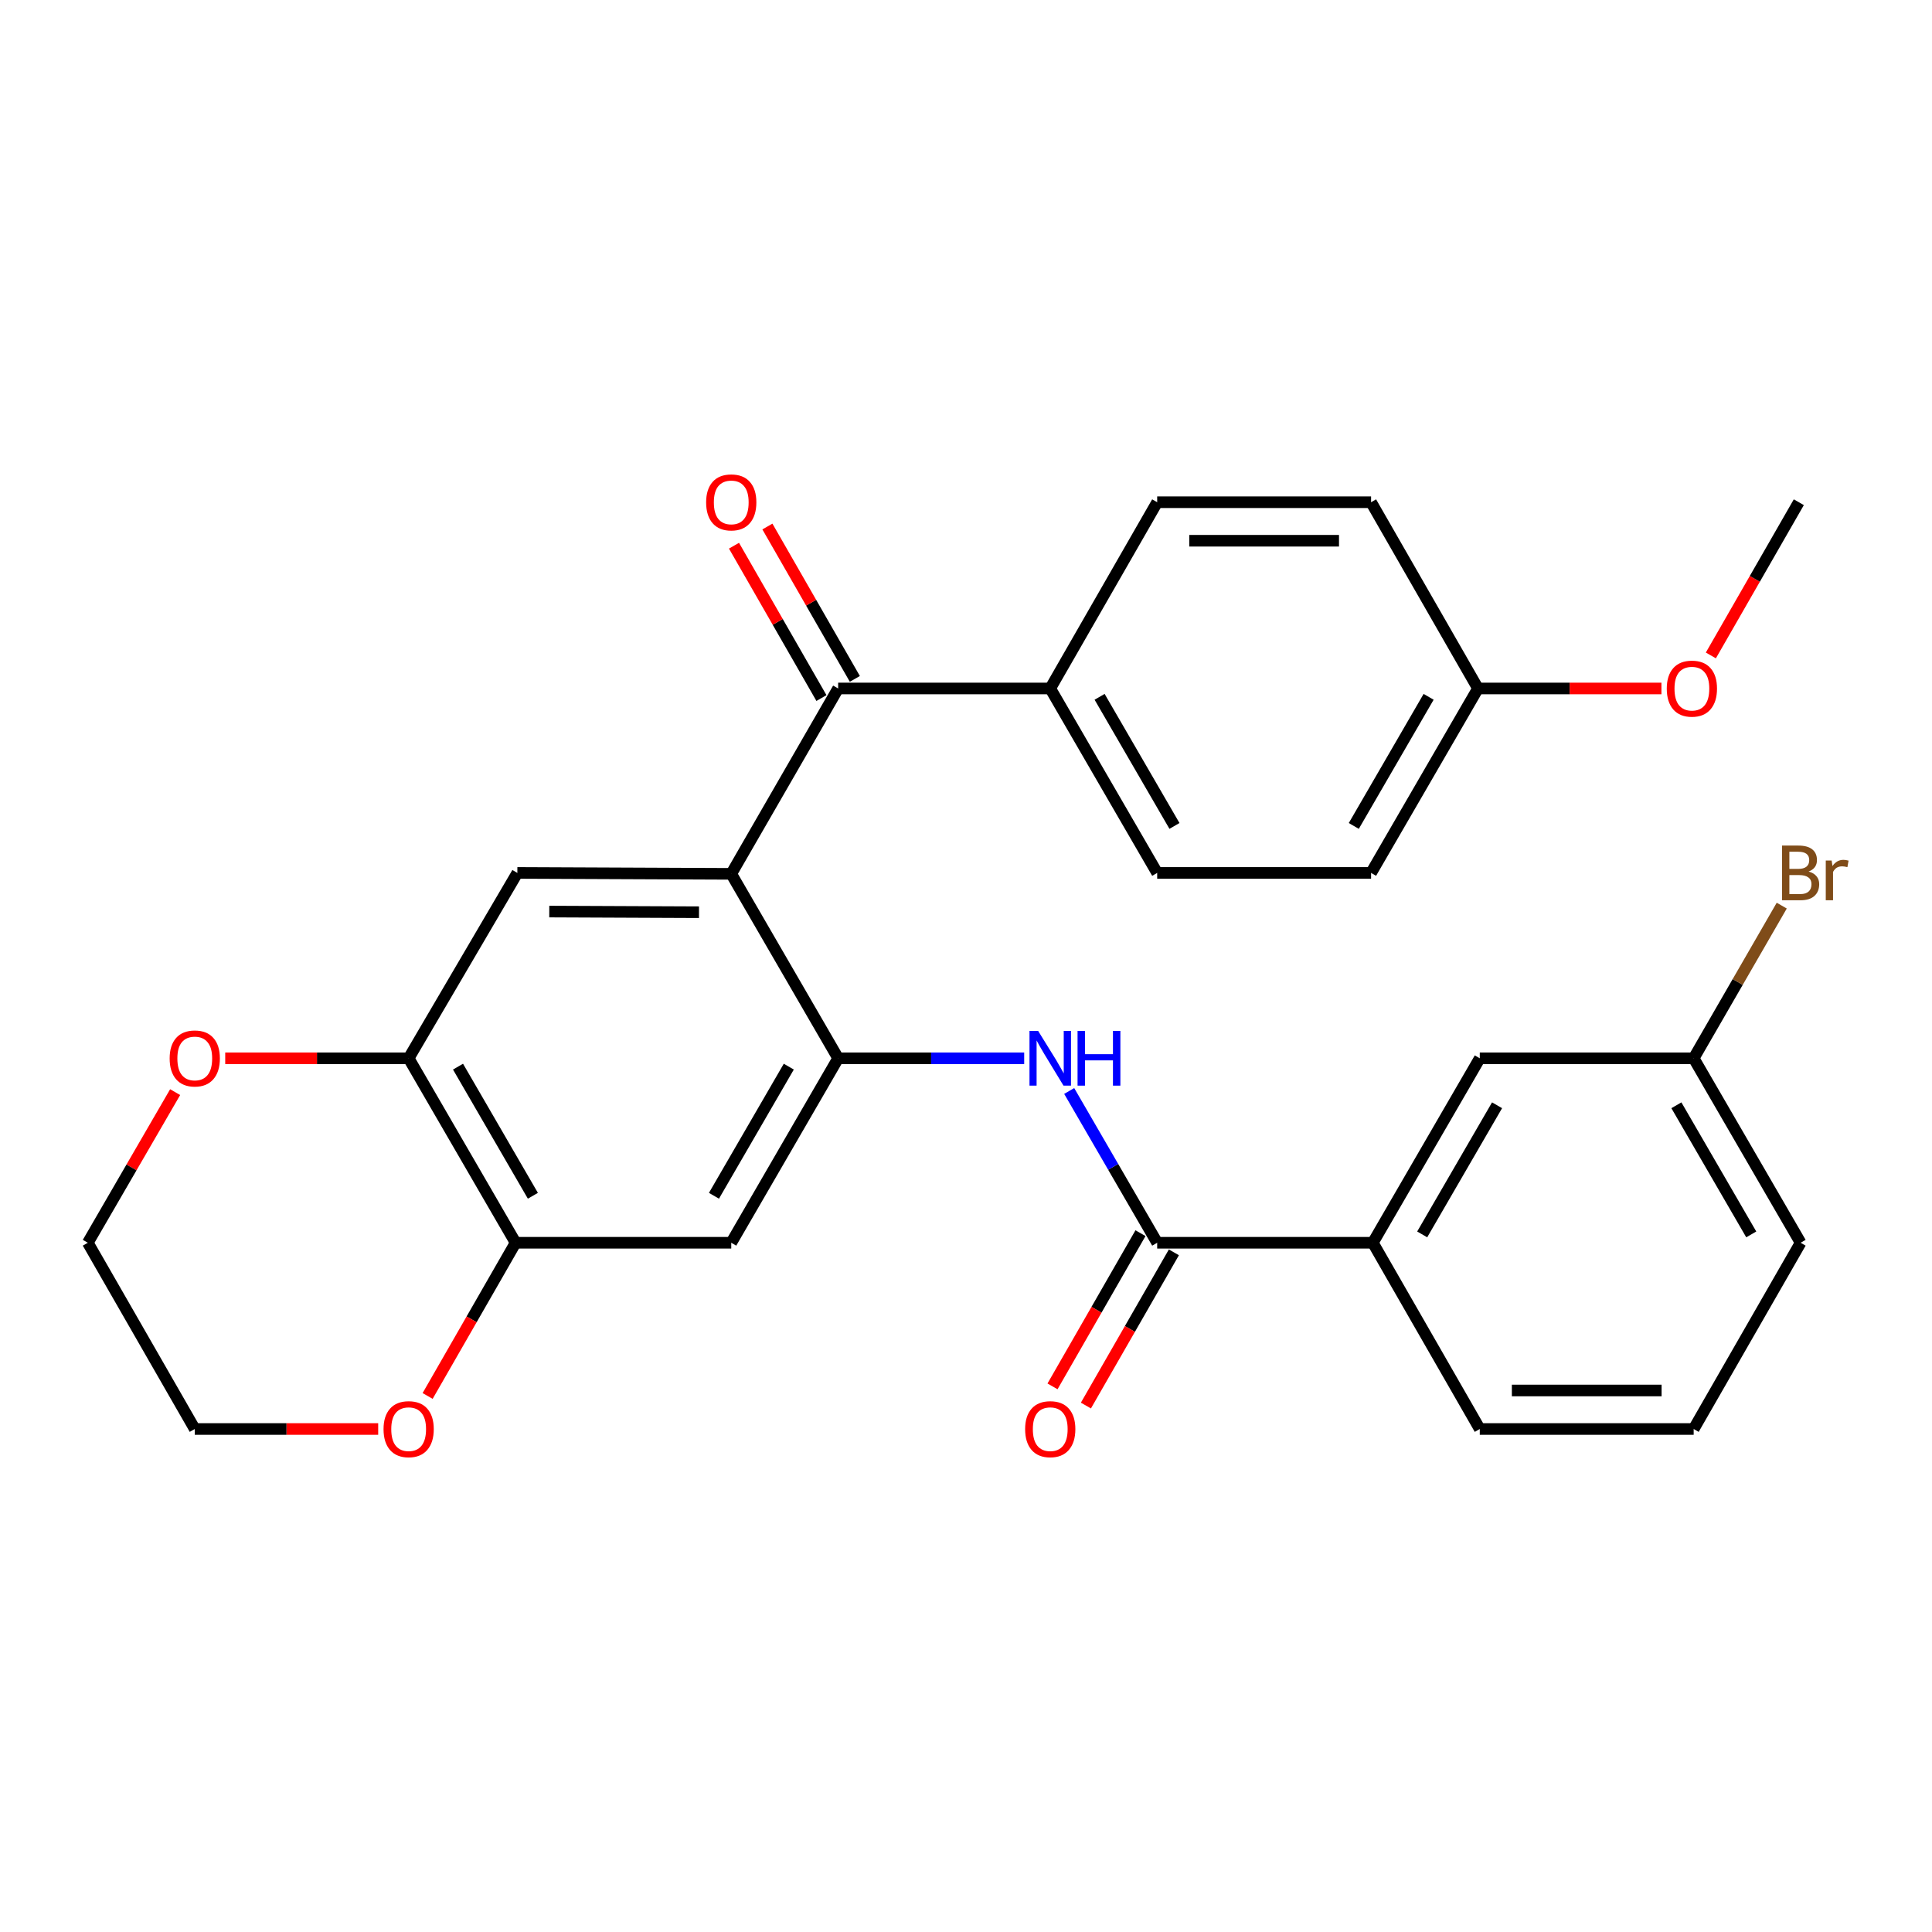 <?xml version='1.0' encoding='iso-8859-1'?>
<svg version='1.1' baseProfile='full'
              xmlns='http://www.w3.org/2000/svg'
                      xmlns:rdkit='http://www.rdkit.org/xml'
                      xmlns:xlink='http://www.w3.org/1999/xlink'
                  xml:space='preserve'
width='1000px' height='1000px' viewBox='0 0 1000 1000'>
<!-- END OF HEADER -->
<rect style='opacity:1.0;fill:#FFFFFF;stroke:none' width='1000' height='1000' x='0' y='0'> </rect>
<path class='bond-0' d='M 378.492,452.298 L 433.824,547.768' style='fill:none;fill-rule:evenodd;stroke:#000000;stroke-width:6px;stroke-linecap:butt;stroke-linejoin:miter;stroke-opacity:1' />
<path class='bond-1' d='M 378.492,452.298 L 433.824,356.352' style='fill:none;fill-rule:evenodd;stroke:#000000;stroke-width:6px;stroke-linecap:butt;stroke-linejoin:miter;stroke-opacity:1' />
<path class='bond-4' d='M 378.492,452.298 L 267.782,451.822' style='fill:none;fill-rule:evenodd;stroke:#000000;stroke-width:6px;stroke-linecap:butt;stroke-linejoin:miter;stroke-opacity:1' />
<path class='bond-4' d='M 361.799,472.162 L 284.303,471.828' style='fill:none;fill-rule:evenodd;stroke:#000000;stroke-width:6px;stroke-linecap:butt;stroke-linejoin:miter;stroke-opacity:1' />
<path class='bond-3' d='M 433.824,547.768 L 481.972,547.768' style='fill:none;fill-rule:evenodd;stroke:#000000;stroke-width:6px;stroke-linecap:butt;stroke-linejoin:miter;stroke-opacity:1' />
<path class='bond-3' d='M 481.972,547.768 L 530.119,547.768' style='fill:none;fill-rule:evenodd;stroke:#0000FF;stroke-width:6px;stroke-linecap:butt;stroke-linejoin:miter;stroke-opacity:1' />
<path class='bond-5' d='M 433.824,547.768 L 378.492,643.249' style='fill:none;fill-rule:evenodd;stroke:#000000;stroke-width:6px;stroke-linecap:butt;stroke-linejoin:miter;stroke-opacity:1' />
<path class='bond-5' d='M 408.276,552.094 L 369.543,618.931' style='fill:none;fill-rule:evenodd;stroke:#000000;stroke-width:6px;stroke-linecap:butt;stroke-linejoin:miter;stroke-opacity:1' />
<path class='bond-9' d='M 433.824,356.352 L 543.604,356.352' style='fill:none;fill-rule:evenodd;stroke:#000000;stroke-width:6px;stroke-linecap:butt;stroke-linejoin:miter;stroke-opacity:1' />
<path class='bond-13' d='M 442.469,351.39 L 419.836,311.959' style='fill:none;fill-rule:evenodd;stroke:#000000;stroke-width:6px;stroke-linecap:butt;stroke-linejoin:miter;stroke-opacity:1' />
<path class='bond-13' d='M 419.836,311.959 L 397.204,272.528' style='fill:none;fill-rule:evenodd;stroke:#FF0000;stroke-width:6px;stroke-linecap:butt;stroke-linejoin:miter;stroke-opacity:1' />
<path class='bond-13' d='M 425.179,361.314 L 402.546,321.883' style='fill:none;fill-rule:evenodd;stroke:#000000;stroke-width:6px;stroke-linecap:butt;stroke-linejoin:miter;stroke-opacity:1' />
<path class='bond-13' d='M 402.546,321.883 L 379.914,282.452' style='fill:none;fill-rule:evenodd;stroke:#FF0000;stroke-width:6px;stroke-linecap:butt;stroke-linejoin:miter;stroke-opacity:1' />
<path class='bond-2' d='M 598.958,643.249 L 576.185,603.968' style='fill:none;fill-rule:evenodd;stroke:#000000;stroke-width:6px;stroke-linecap:butt;stroke-linejoin:miter;stroke-opacity:1' />
<path class='bond-2' d='M 576.185,603.968 L 553.412,564.687' style='fill:none;fill-rule:evenodd;stroke:#0000FF;stroke-width:6px;stroke-linecap:butt;stroke-linejoin:miter;stroke-opacity:1' />
<path class='bond-8' d='M 598.958,643.249 L 710.576,643.249' style='fill:none;fill-rule:evenodd;stroke:#000000;stroke-width:6px;stroke-linecap:butt;stroke-linejoin:miter;stroke-opacity:1' />
<path class='bond-12' d='M 590.314,638.285 L 567.546,677.936' style='fill:none;fill-rule:evenodd;stroke:#000000;stroke-width:6px;stroke-linecap:butt;stroke-linejoin:miter;stroke-opacity:1' />
<path class='bond-12' d='M 567.546,677.936 L 544.778,717.586' style='fill:none;fill-rule:evenodd;stroke:#FF0000;stroke-width:6px;stroke-linecap:butt;stroke-linejoin:miter;stroke-opacity:1' />
<path class='bond-12' d='M 607.602,648.212 L 584.834,687.863' style='fill:none;fill-rule:evenodd;stroke:#000000;stroke-width:6px;stroke-linecap:butt;stroke-linejoin:miter;stroke-opacity:1' />
<path class='bond-12' d='M 584.834,687.863 L 562.066,727.513' style='fill:none;fill-rule:evenodd;stroke:#FF0000;stroke-width:6px;stroke-linecap:butt;stroke-linejoin:miter;stroke-opacity:1' />
<path class='bond-6' d='M 267.782,451.822 L 211.519,547.768' style='fill:none;fill-rule:evenodd;stroke:#000000;stroke-width:6px;stroke-linecap:butt;stroke-linejoin:miter;stroke-opacity:1' />
<path class='bond-29' d='M 378.492,643.249 L 266.874,643.249' style='fill:none;fill-rule:evenodd;stroke:#000000;stroke-width:6px;stroke-linecap:butt;stroke-linejoin:miter;stroke-opacity:1' />
<path class='bond-7' d='M 211.519,547.768 L 266.874,643.249' style='fill:none;fill-rule:evenodd;stroke:#000000;stroke-width:6px;stroke-linecap:butt;stroke-linejoin:miter;stroke-opacity:1' />
<path class='bond-7' d='M 237.069,552.091 L 275.817,618.928' style='fill:none;fill-rule:evenodd;stroke:#000000;stroke-width:6px;stroke-linecap:butt;stroke-linejoin:miter;stroke-opacity:1' />
<path class='bond-10' d='M 211.519,547.768 L 164.048,547.768' style='fill:none;fill-rule:evenodd;stroke:#000000;stroke-width:6px;stroke-linecap:butt;stroke-linejoin:miter;stroke-opacity:1' />
<path class='bond-10' d='M 164.048,547.768 L 116.577,547.768' style='fill:none;fill-rule:evenodd;stroke:#FF0000;stroke-width:6px;stroke-linecap:butt;stroke-linejoin:miter;stroke-opacity:1' />
<path class='bond-11' d='M 266.874,643.249 L 244.106,682.899' style='fill:none;fill-rule:evenodd;stroke:#000000;stroke-width:6px;stroke-linecap:butt;stroke-linejoin:miter;stroke-opacity:1' />
<path class='bond-11' d='M 244.106,682.899 L 221.338,722.55' style='fill:none;fill-rule:evenodd;stroke:#FF0000;stroke-width:6px;stroke-linecap:butt;stroke-linejoin:miter;stroke-opacity:1' />
<path class='bond-14' d='M 710.576,643.249 L 765.931,547.768' style='fill:none;fill-rule:evenodd;stroke:#000000;stroke-width:6px;stroke-linecap:butt;stroke-linejoin:miter;stroke-opacity:1' />
<path class='bond-14' d='M 736.126,638.925 L 774.875,572.089' style='fill:none;fill-rule:evenodd;stroke:#000000;stroke-width:6px;stroke-linecap:butt;stroke-linejoin:miter;stroke-opacity:1' />
<path class='bond-23' d='M 710.576,643.249 L 765.931,739.649' style='fill:none;fill-rule:evenodd;stroke:#000000;stroke-width:6px;stroke-linecap:butt;stroke-linejoin:miter;stroke-opacity:1' />
<path class='bond-15' d='M 543.604,356.352 L 598.958,451.822' style='fill:none;fill-rule:evenodd;stroke:#000000;stroke-width:6px;stroke-linecap:butt;stroke-linejoin:miter;stroke-opacity:1' />
<path class='bond-15' d='M 569.153,360.672 L 607.902,427.501' style='fill:none;fill-rule:evenodd;stroke:#000000;stroke-width:6px;stroke-linecap:butt;stroke-linejoin:miter;stroke-opacity:1' />
<path class='bond-16' d='M 543.604,356.352 L 598.958,259.951' style='fill:none;fill-rule:evenodd;stroke:#000000;stroke-width:6px;stroke-linecap:butt;stroke-linejoin:miter;stroke-opacity:1' />
<path class='bond-25' d='M 90.653,565.287 L 68.054,604.268' style='fill:none;fill-rule:evenodd;stroke:#FF0000;stroke-width:6px;stroke-linecap:butt;stroke-linejoin:miter;stroke-opacity:1' />
<path class='bond-25' d='M 68.054,604.268 L 45.455,643.249' style='fill:none;fill-rule:evenodd;stroke:#000000;stroke-width:6px;stroke-linecap:butt;stroke-linejoin:miter;stroke-opacity:1' />
<path class='bond-26' d='M 195.751,739.649 L 148.28,739.649' style='fill:none;fill-rule:evenodd;stroke:#FF0000;stroke-width:6px;stroke-linecap:butt;stroke-linejoin:miter;stroke-opacity:1' />
<path class='bond-26' d='M 148.28,739.649 L 100.809,739.649' style='fill:none;fill-rule:evenodd;stroke:#000000;stroke-width:6px;stroke-linecap:butt;stroke-linejoin:miter;stroke-opacity:1' />
<path class='bond-17' d='M 765.931,547.768 L 876.641,547.768' style='fill:none;fill-rule:evenodd;stroke:#000000;stroke-width:6px;stroke-linecap:butt;stroke-linejoin:miter;stroke-opacity:1' />
<path class='bond-19' d='M 598.958,451.822 L 709.668,451.822' style='fill:none;fill-rule:evenodd;stroke:#000000;stroke-width:6px;stroke-linecap:butt;stroke-linejoin:miter;stroke-opacity:1' />
<path class='bond-20' d='M 598.958,259.951 L 709.668,259.951' style='fill:none;fill-rule:evenodd;stroke:#000000;stroke-width:6px;stroke-linecap:butt;stroke-linejoin:miter;stroke-opacity:1' />
<path class='bond-20' d='M 615.565,279.887 L 693.062,279.887' style='fill:none;fill-rule:evenodd;stroke:#000000;stroke-width:6px;stroke-linecap:butt;stroke-linejoin:miter;stroke-opacity:1' />
<path class='bond-21' d='M 876.641,547.768 L 899.434,508.259' style='fill:none;fill-rule:evenodd;stroke:#000000;stroke-width:6px;stroke-linecap:butt;stroke-linejoin:miter;stroke-opacity:1' />
<path class='bond-21' d='M 899.434,508.259 L 922.228,468.751' style='fill:none;fill-rule:evenodd;stroke:#7F4C19;stroke-width:6px;stroke-linecap:butt;stroke-linejoin:miter;stroke-opacity:1' />
<path class='bond-32' d='M 876.641,547.768 L 931.995,643.249' style='fill:none;fill-rule:evenodd;stroke:#000000;stroke-width:6px;stroke-linecap:butt;stroke-linejoin:miter;stroke-opacity:1' />
<path class='bond-32' d='M 867.697,572.089 L 906.445,638.925' style='fill:none;fill-rule:evenodd;stroke:#000000;stroke-width:6px;stroke-linecap:butt;stroke-linejoin:miter;stroke-opacity:1' />
<path class='bond-18' d='M 765.001,356.352 L 709.668,259.951' style='fill:none;fill-rule:evenodd;stroke:#000000;stroke-width:6px;stroke-linecap:butt;stroke-linejoin:miter;stroke-opacity:1' />
<path class='bond-22' d='M 765.001,356.352 L 812.477,356.352' style='fill:none;fill-rule:evenodd;stroke:#000000;stroke-width:6px;stroke-linecap:butt;stroke-linejoin:miter;stroke-opacity:1' />
<path class='bond-22' d='M 812.477,356.352 L 859.953,356.352' style='fill:none;fill-rule:evenodd;stroke:#FF0000;stroke-width:6px;stroke-linecap:butt;stroke-linejoin:miter;stroke-opacity:1' />
<path class='bond-30' d='M 765.001,356.352 L 709.668,451.822' style='fill:none;fill-rule:evenodd;stroke:#000000;stroke-width:6px;stroke-linecap:butt;stroke-linejoin:miter;stroke-opacity:1' />
<path class='bond-30' d='M 739.453,360.675 L 700.72,427.504' style='fill:none;fill-rule:evenodd;stroke:#000000;stroke-width:6px;stroke-linecap:butt;stroke-linejoin:miter;stroke-opacity:1' />
<path class='bond-28' d='M 885.538,339.253 L 908.301,299.602' style='fill:none;fill-rule:evenodd;stroke:#FF0000;stroke-width:6px;stroke-linecap:butt;stroke-linejoin:miter;stroke-opacity:1' />
<path class='bond-28' d='M 908.301,299.602 L 931.065,259.951' style='fill:none;fill-rule:evenodd;stroke:#000000;stroke-width:6px;stroke-linecap:butt;stroke-linejoin:miter;stroke-opacity:1' />
<path class='bond-24' d='M 765.931,739.649 L 876.641,739.649' style='fill:none;fill-rule:evenodd;stroke:#000000;stroke-width:6px;stroke-linecap:butt;stroke-linejoin:miter;stroke-opacity:1' />
<path class='bond-24' d='M 782.537,719.713 L 860.034,719.713' style='fill:none;fill-rule:evenodd;stroke:#000000;stroke-width:6px;stroke-linecap:butt;stroke-linejoin:miter;stroke-opacity:1' />
<path class='bond-27' d='M 876.641,739.649 L 931.995,643.249' style='fill:none;fill-rule:evenodd;stroke:#000000;stroke-width:6px;stroke-linecap:butt;stroke-linejoin:miter;stroke-opacity:1' />
<path class='bond-31' d='M 45.455,643.249 L 100.809,739.649' style='fill:none;fill-rule:evenodd;stroke:#000000;stroke-width:6px;stroke-linecap:butt;stroke-linejoin:miter;stroke-opacity:1' />
<path  class='atom-4' d='M 537.344 533.608
L 546.624 548.608
Q 547.544 550.088, 549.024 552.768
Q 550.504 555.448, 550.584 555.608
L 550.584 533.608
L 554.344 533.608
L 554.344 561.928
L 550.464 561.928
L 540.504 545.528
Q 539.344 543.608, 538.104 541.408
Q 536.904 539.208, 536.544 538.528
L 536.544 561.928
L 532.864 561.928
L 532.864 533.608
L 537.344 533.608
' fill='#0000FF'/>
<path  class='atom-4' d='M 557.744 533.608
L 561.584 533.608
L 561.584 545.648
L 576.064 545.648
L 576.064 533.608
L 579.904 533.608
L 579.904 561.928
L 576.064 561.928
L 576.064 548.848
L 561.584 548.848
L 561.584 561.928
L 557.744 561.928
L 557.744 533.608
' fill='#0000FF'/>
<path  class='atom-11' d='M 87.809 547.848
Q 87.809 541.048, 91.169 537.248
Q 94.529 533.448, 100.809 533.448
Q 107.089 533.448, 110.449 537.248
Q 113.809 541.048, 113.809 547.848
Q 113.809 554.728, 110.409 558.648
Q 107.009 562.528, 100.809 562.528
Q 94.569 562.528, 91.169 558.648
Q 87.809 554.768, 87.809 547.848
M 100.809 559.328
Q 105.129 559.328, 107.449 556.448
Q 109.809 553.528, 109.809 547.848
Q 109.809 542.288, 107.449 539.488
Q 105.129 536.648, 100.809 536.648
Q 96.489 536.648, 94.129 539.448
Q 91.809 542.248, 91.809 547.848
Q 91.809 553.568, 94.129 556.448
Q 96.489 559.328, 100.809 559.328
' fill='#FF0000'/>
<path  class='atom-12' d='M 198.519 739.729
Q 198.519 732.929, 201.879 729.129
Q 205.239 725.329, 211.519 725.329
Q 217.799 725.329, 221.159 729.129
Q 224.519 732.929, 224.519 739.729
Q 224.519 746.609, 221.119 750.529
Q 217.719 754.409, 211.519 754.409
Q 205.279 754.409, 201.879 750.529
Q 198.519 746.649, 198.519 739.729
M 211.519 751.209
Q 215.839 751.209, 218.159 748.329
Q 220.519 745.409, 220.519 739.729
Q 220.519 734.169, 218.159 731.369
Q 215.839 728.529, 211.519 728.529
Q 207.199 728.529, 204.839 731.329
Q 202.519 734.129, 202.519 739.729
Q 202.519 745.449, 204.839 748.329
Q 207.199 751.209, 211.519 751.209
' fill='#FF0000'/>
<path  class='atom-13' d='M 530.604 739.729
Q 530.604 732.929, 533.964 729.129
Q 537.324 725.329, 543.604 725.329
Q 549.884 725.329, 553.244 729.129
Q 556.604 732.929, 556.604 739.729
Q 556.604 746.609, 553.204 750.529
Q 549.804 754.409, 543.604 754.409
Q 537.364 754.409, 533.964 750.529
Q 530.604 746.649, 530.604 739.729
M 543.604 751.209
Q 547.924 751.209, 550.244 748.329
Q 552.604 745.409, 552.604 739.729
Q 552.604 734.169, 550.244 731.369
Q 547.924 728.529, 543.604 728.529
Q 539.284 728.529, 536.924 731.329
Q 534.604 734.129, 534.604 739.729
Q 534.604 745.449, 536.924 748.329
Q 539.284 751.209, 543.604 751.209
' fill='#FF0000'/>
<path  class='atom-14' d='M 365.492 260.031
Q 365.492 253.231, 368.852 249.431
Q 372.212 245.631, 378.492 245.631
Q 384.772 245.631, 388.132 249.431
Q 391.492 253.231, 391.492 260.031
Q 391.492 266.911, 388.092 270.831
Q 384.692 274.711, 378.492 274.711
Q 372.252 274.711, 368.852 270.831
Q 365.492 266.951, 365.492 260.031
M 378.492 271.511
Q 382.812 271.511, 385.132 268.631
Q 387.492 265.711, 387.492 260.031
Q 387.492 254.471, 385.132 251.671
Q 382.812 248.831, 378.492 248.831
Q 374.172 248.831, 371.812 251.631
Q 369.492 254.431, 369.492 260.031
Q 369.492 265.751, 371.812 268.631
Q 374.172 271.511, 378.492 271.511
' fill='#FF0000'/>
<path  class='atom-22' d='M 936.135 451.102
Q 938.855 451.862, 940.215 453.542
Q 941.615 455.182, 941.615 457.622
Q 941.615 461.542, 939.095 463.782
Q 936.615 465.982, 931.895 465.982
L 922.375 465.982
L 922.375 437.662
L 930.735 437.662
Q 935.575 437.662, 938.015 439.622
Q 940.455 441.582, 940.455 445.182
Q 940.455 449.462, 936.135 451.102
M 926.175 440.862
L 926.175 449.742
L 930.735 449.742
Q 933.535 449.742, 934.975 448.622
Q 936.455 447.462, 936.455 445.182
Q 936.455 440.862, 930.735 440.862
L 926.175 440.862
M 931.895 462.782
Q 934.655 462.782, 936.135 461.462
Q 937.615 460.142, 937.615 457.622
Q 937.615 455.302, 935.975 454.142
Q 934.375 452.942, 931.295 452.942
L 926.175 452.942
L 926.175 462.782
L 931.895 462.782
' fill='#7F4C19'/>
<path  class='atom-22' d='M 948.055 445.422
L 948.495 448.262
Q 950.655 445.062, 954.175 445.062
Q 955.295 445.062, 956.815 445.462
L 956.215 448.822
Q 954.495 448.422, 953.535 448.422
Q 951.855 448.422, 950.735 449.102
Q 949.655 449.742, 948.775 451.302
L 948.775 465.982
L 945.015 465.982
L 945.015 445.422
L 948.055 445.422
' fill='#7F4C19'/>
<path  class='atom-23' d='M 862.721 356.432
Q 862.721 349.632, 866.081 345.832
Q 869.441 342.032, 875.721 342.032
Q 882.001 342.032, 885.361 345.832
Q 888.721 349.632, 888.721 356.432
Q 888.721 363.312, 885.321 367.232
Q 881.921 371.112, 875.721 371.112
Q 869.481 371.112, 866.081 367.232
Q 862.721 363.352, 862.721 356.432
M 875.721 367.912
Q 880.041 367.912, 882.361 365.032
Q 884.721 362.112, 884.721 356.432
Q 884.721 350.872, 882.361 348.072
Q 880.041 345.232, 875.721 345.232
Q 871.401 345.232, 869.041 348.032
Q 866.721 350.832, 866.721 356.432
Q 866.721 362.152, 869.041 365.032
Q 871.401 367.912, 875.721 367.912
' fill='#FF0000'/>
</svg>

